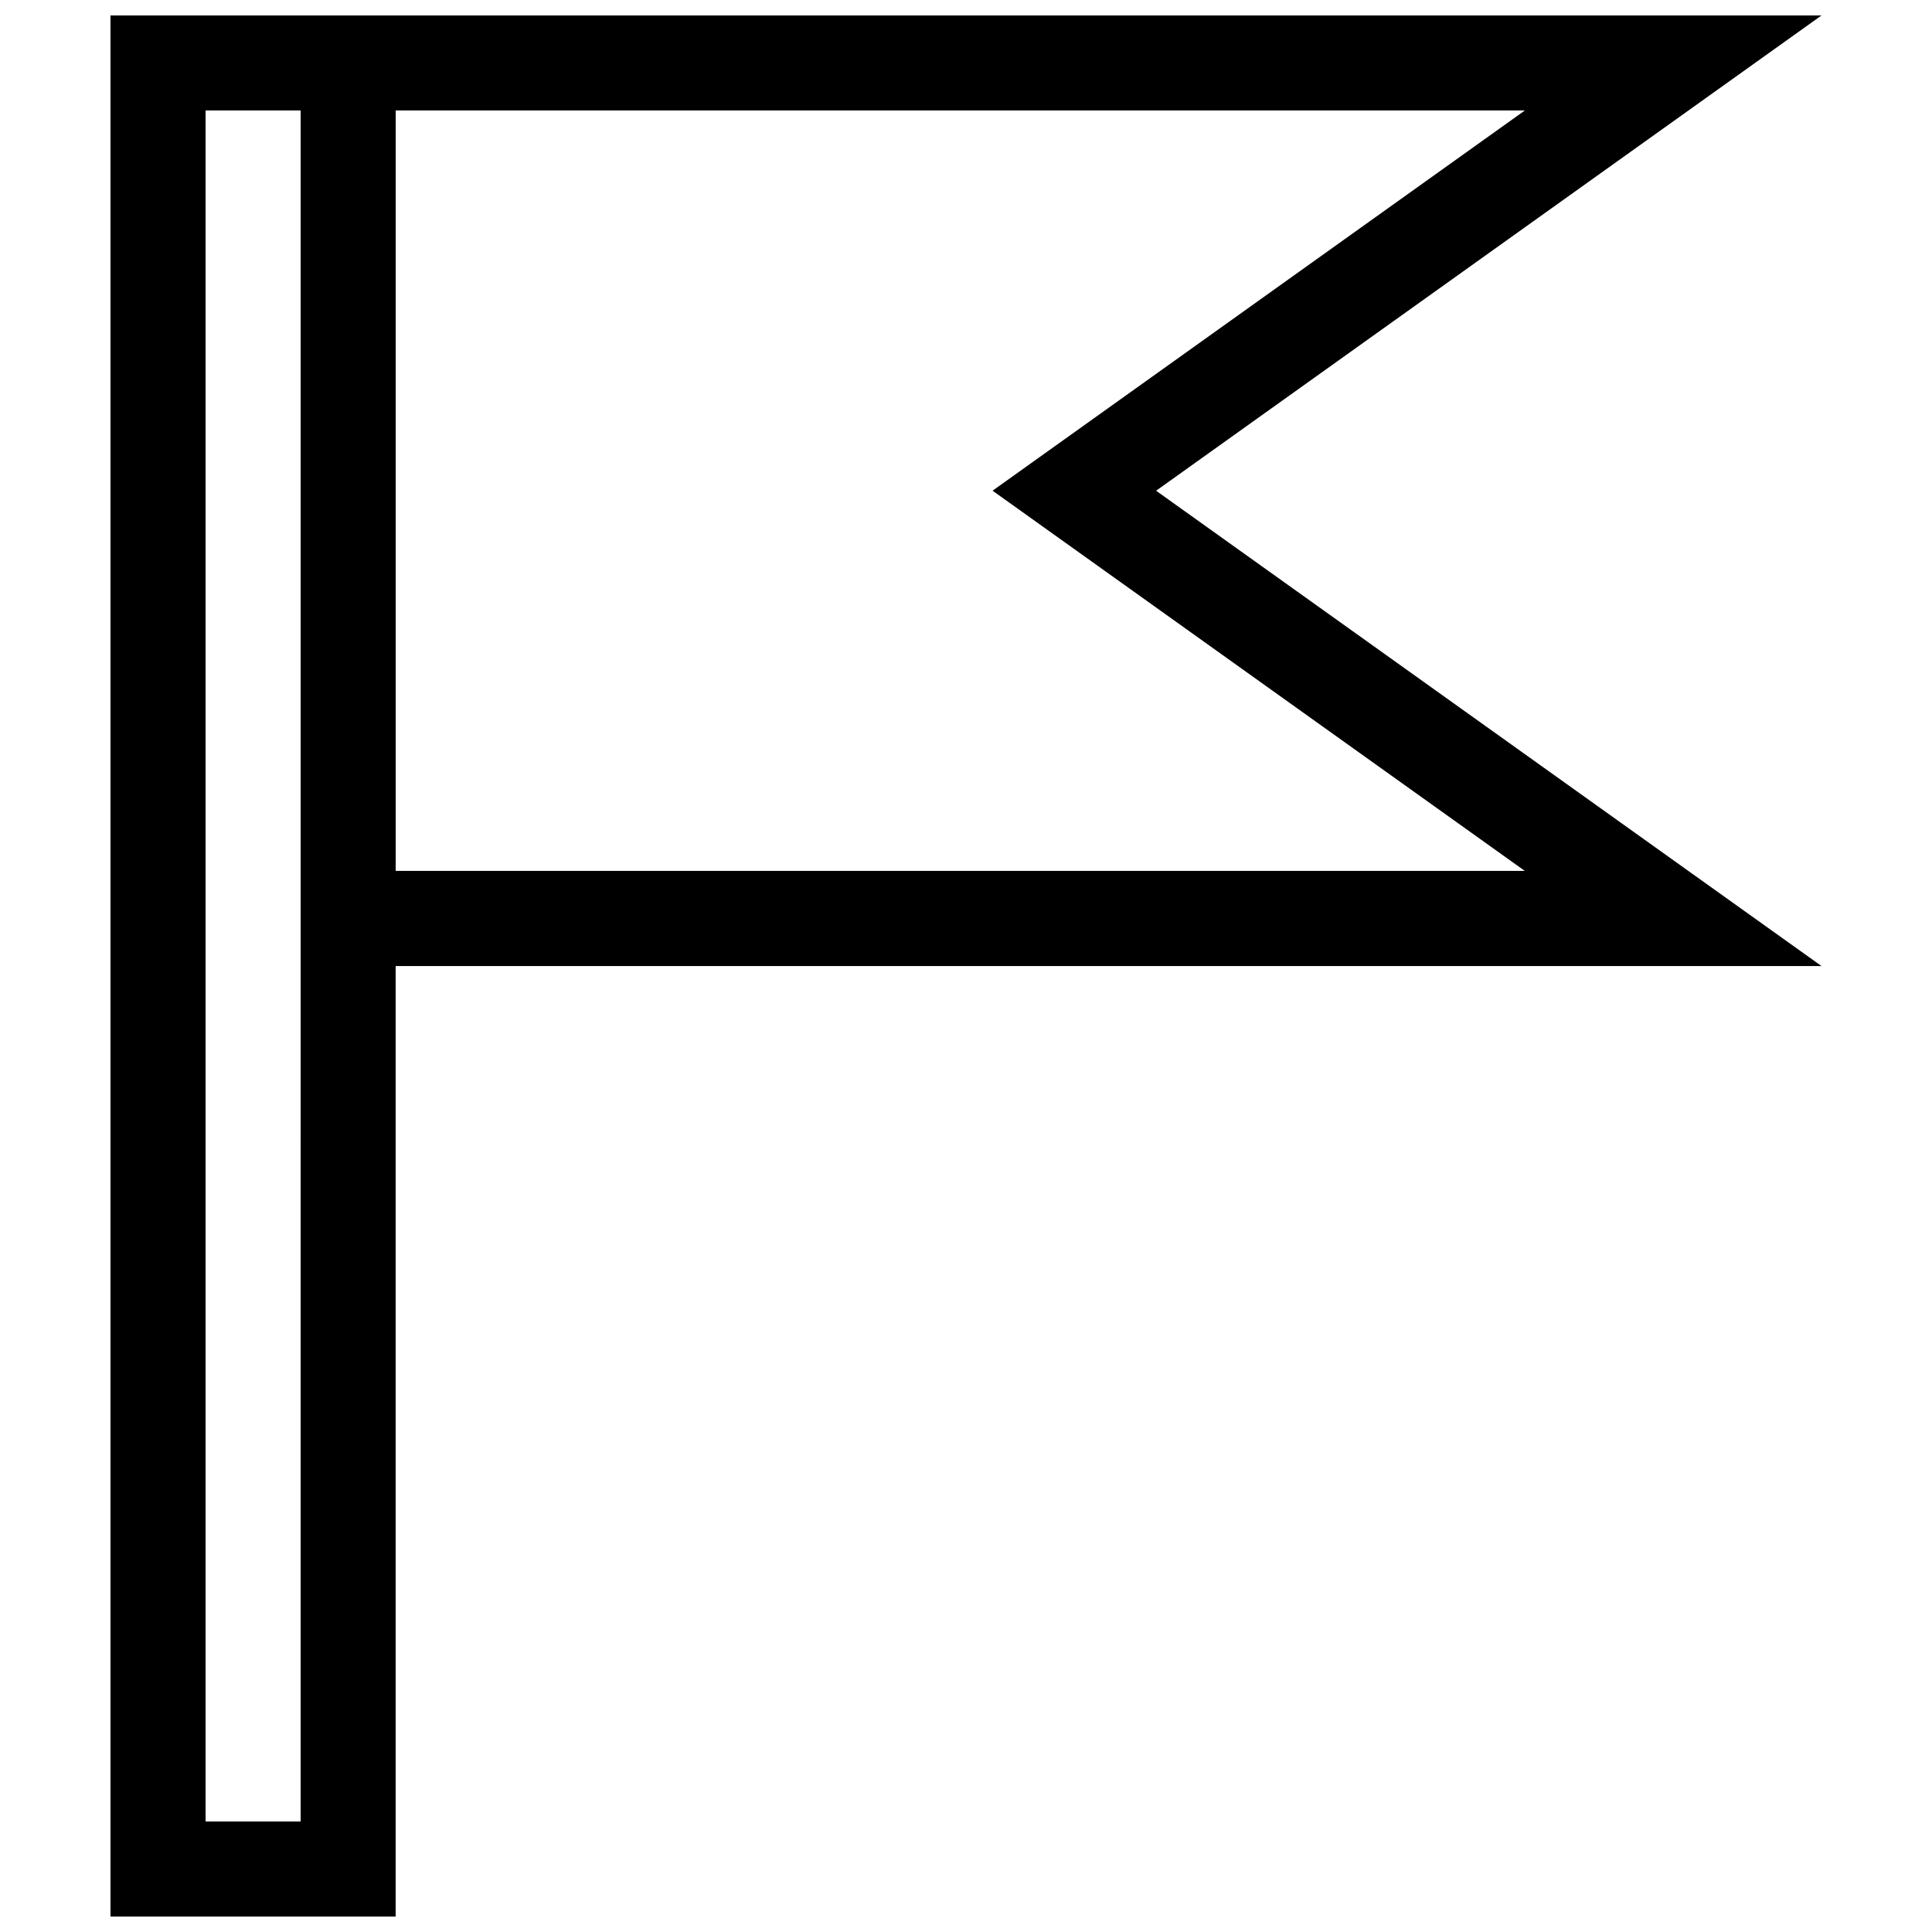 <?xml version="1.0" encoding="UTF-8"?>
<!-- Uploaded to: ICON Repo, www.iconrepo.com, Generator: ICON Repo Mixer Tools -->
<svg width="800px" height="800px" version="1.1" viewBox="144 144 512 512" xmlns="http://www.w3.org/2000/svg">
 <defs>
  <clipPath id="a">
   <path d="m173 148.09h454v503.81h-454z"/>
  </clipPath>
 </defs>
 <g clip-path="url(#a)">
  <path d="m450.38 274.05 176.33-125.95h-453.43v503.81h75.57v-251.9h377.86zm-226.71 352.66h-25.191l0.004-453.43h25.191zm25.191-453.43h299.24l-141.06 100.76 141.05 100.76h-299.23z"/>
 </g>
</svg>